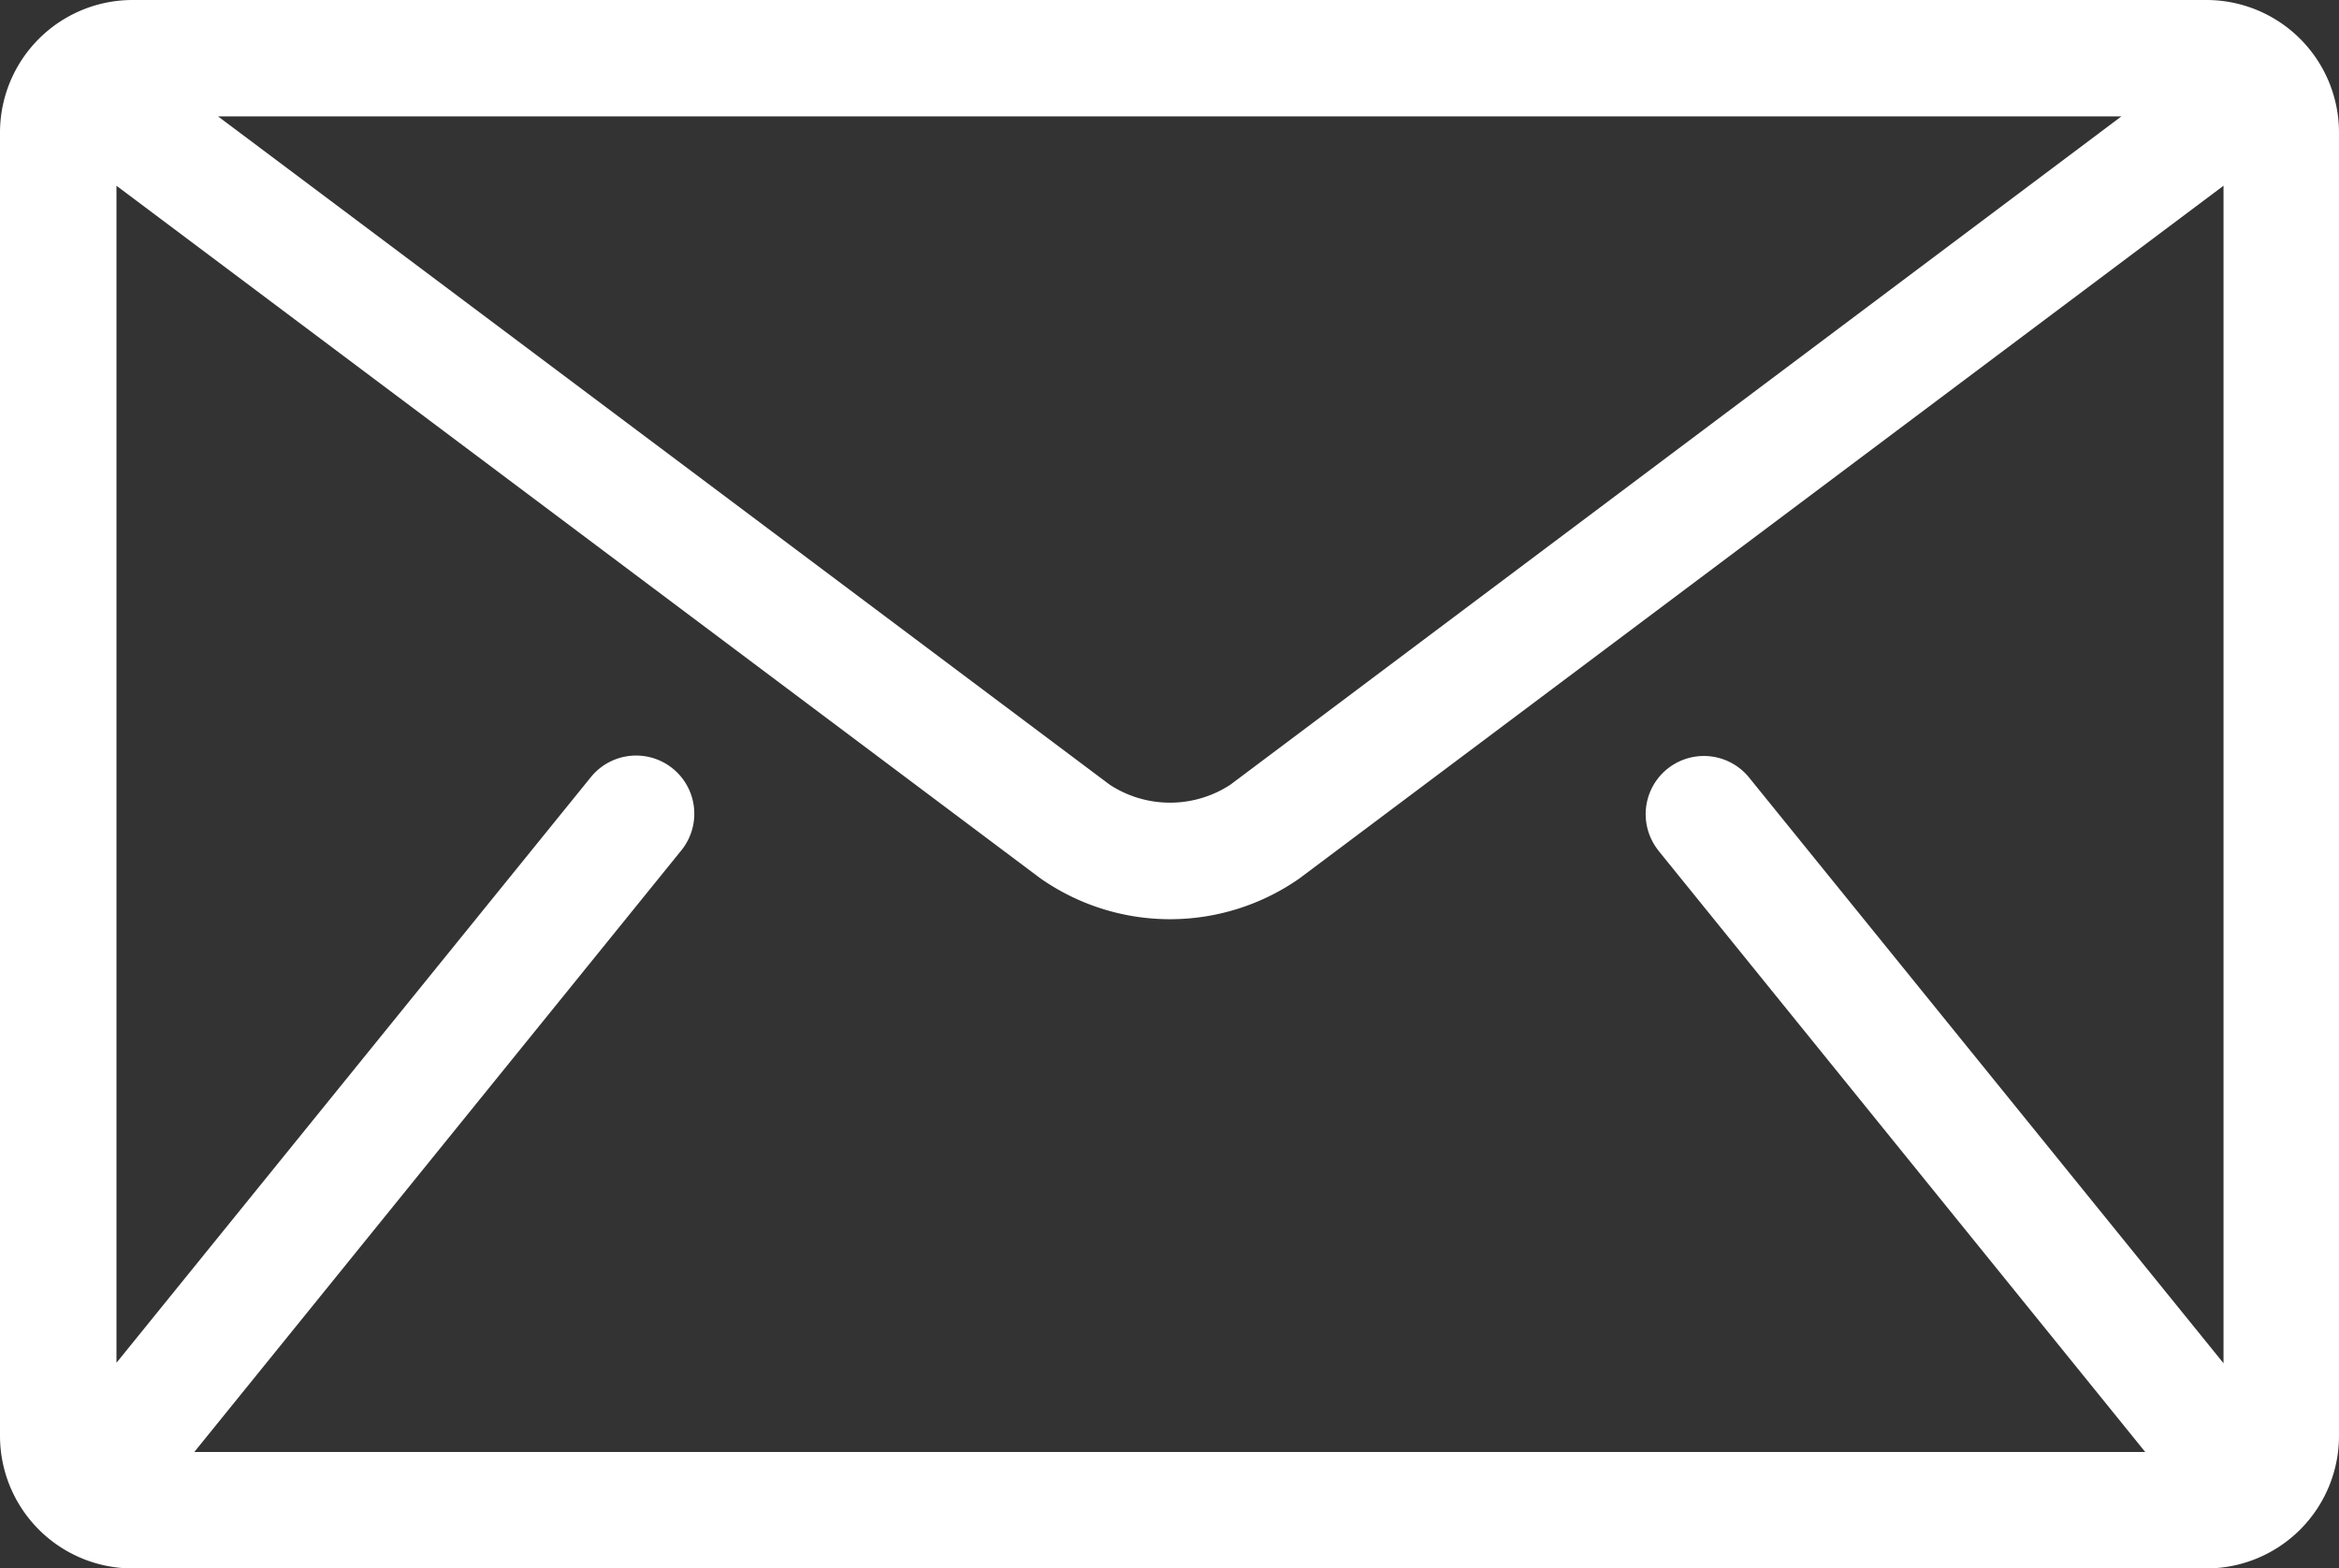 <svg xmlns="http://www.w3.org/2000/svg" width="21.268" height="14.262" viewBox="0 0 21.268 14.262">
  <rect x="0" y="0" width="21.268" height="14.262" fill="#333333" stroke="none"/>
  <g id="icon" transform="translate(0.125 -85.208)">
    <g id="グループ_25630" data-name="グループ 25630" transform="translate(0 85.333)">
      <path id="パス_919440" data-name="パス 919440" d="M19.94,85.333H1.078A1.081,1.081,0,0,0,0,86.411V98.267a1.081,1.081,0,0,0,1.078,1.078H19.94a1.081,1.081,0,0,0,1.078-1.078V86.411A1.081,1.081,0,0,0,19.94,85.333Zm-.4.808-8.406,6.305a1.127,1.127,0,0,1-1.24,0L1.482,86.141Zm-4.49,6.721,4.581,5.659c0,.006.01.01.015.015H1.377c0-.005.011-.009.015-.015l4.581-5.659a.4.4,0,0,0-.628-.509l-4.536,5.6V86.647l8.6,6.447a1.929,1.929,0,0,0,2.209,0l8.6-6.447V97.957l-4.536-5.6a.4.4,0,0,0-.628.509Z" transform="translate(0 -85.333)" fill="#fff" stroke="#fff" stroke-width="0.25"/>
    </g>
  </g>
</svg>

